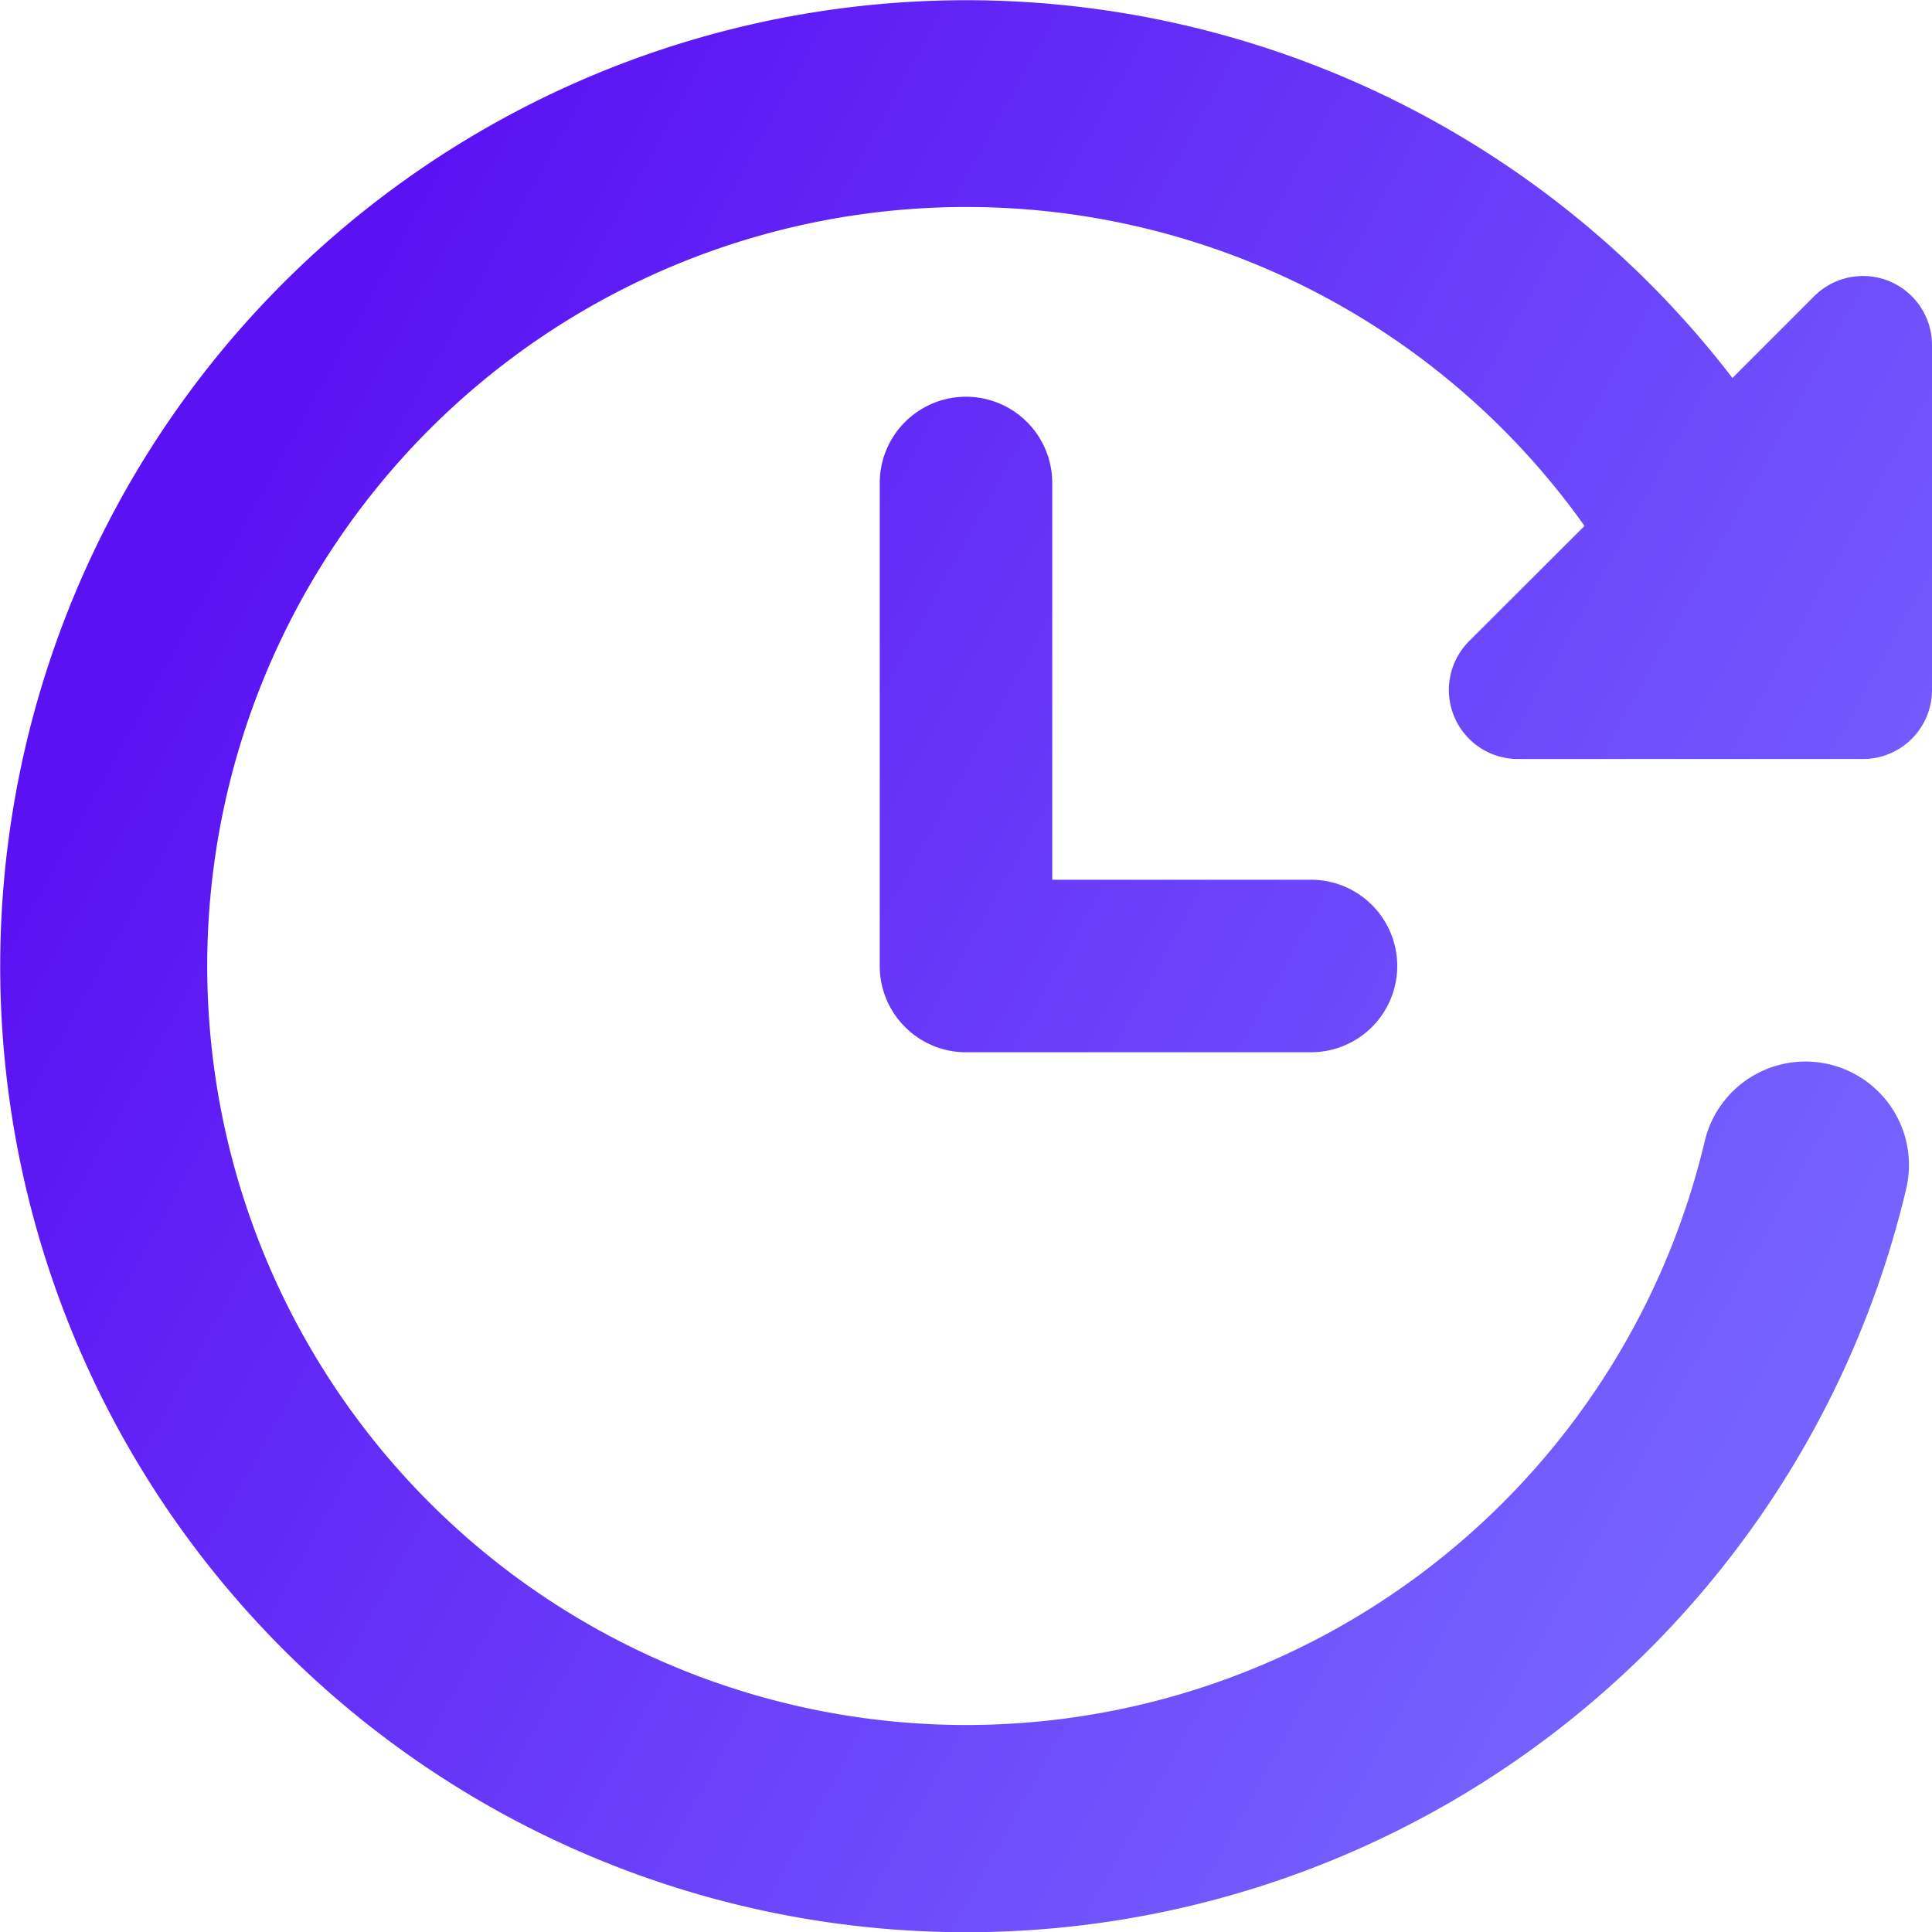 <svg xmlns="http://www.w3.org/2000/svg" width="14" height="14" fill="none"><path fill="url(#a)" fill-rule="evenodd" d="M7 1.5a5.5 5.5 0 1 0 5.353 6.77.75.75 0 0 1 1.46.345 7 7 0 1 1-1.259-5.876l.593-.593A.5.5 0 0 1 14 2.5V5a.5.5 0 0 1-.5.5H11a.5.5 0 0 1-.354-.854l.836-.835A5.493 5.493 0 0 0 7 1.5Zm.625 2a.625.625 0 1 0-1.25 0V7c0 .345.28.625.625.625h2.5a.625.625 0 1 0 0-1.25H7.625V3.5Z" clip-rule="evenodd"/><defs><linearGradient id="a" x1="2.288" x2="13.596" y1="2.692" y2="8.957" gradientUnits="userSpaceOnUse"><stop stop-color="#5b12f3"/><stop offset="1" stop-color="#7663ff"/></linearGradient></defs></svg>
